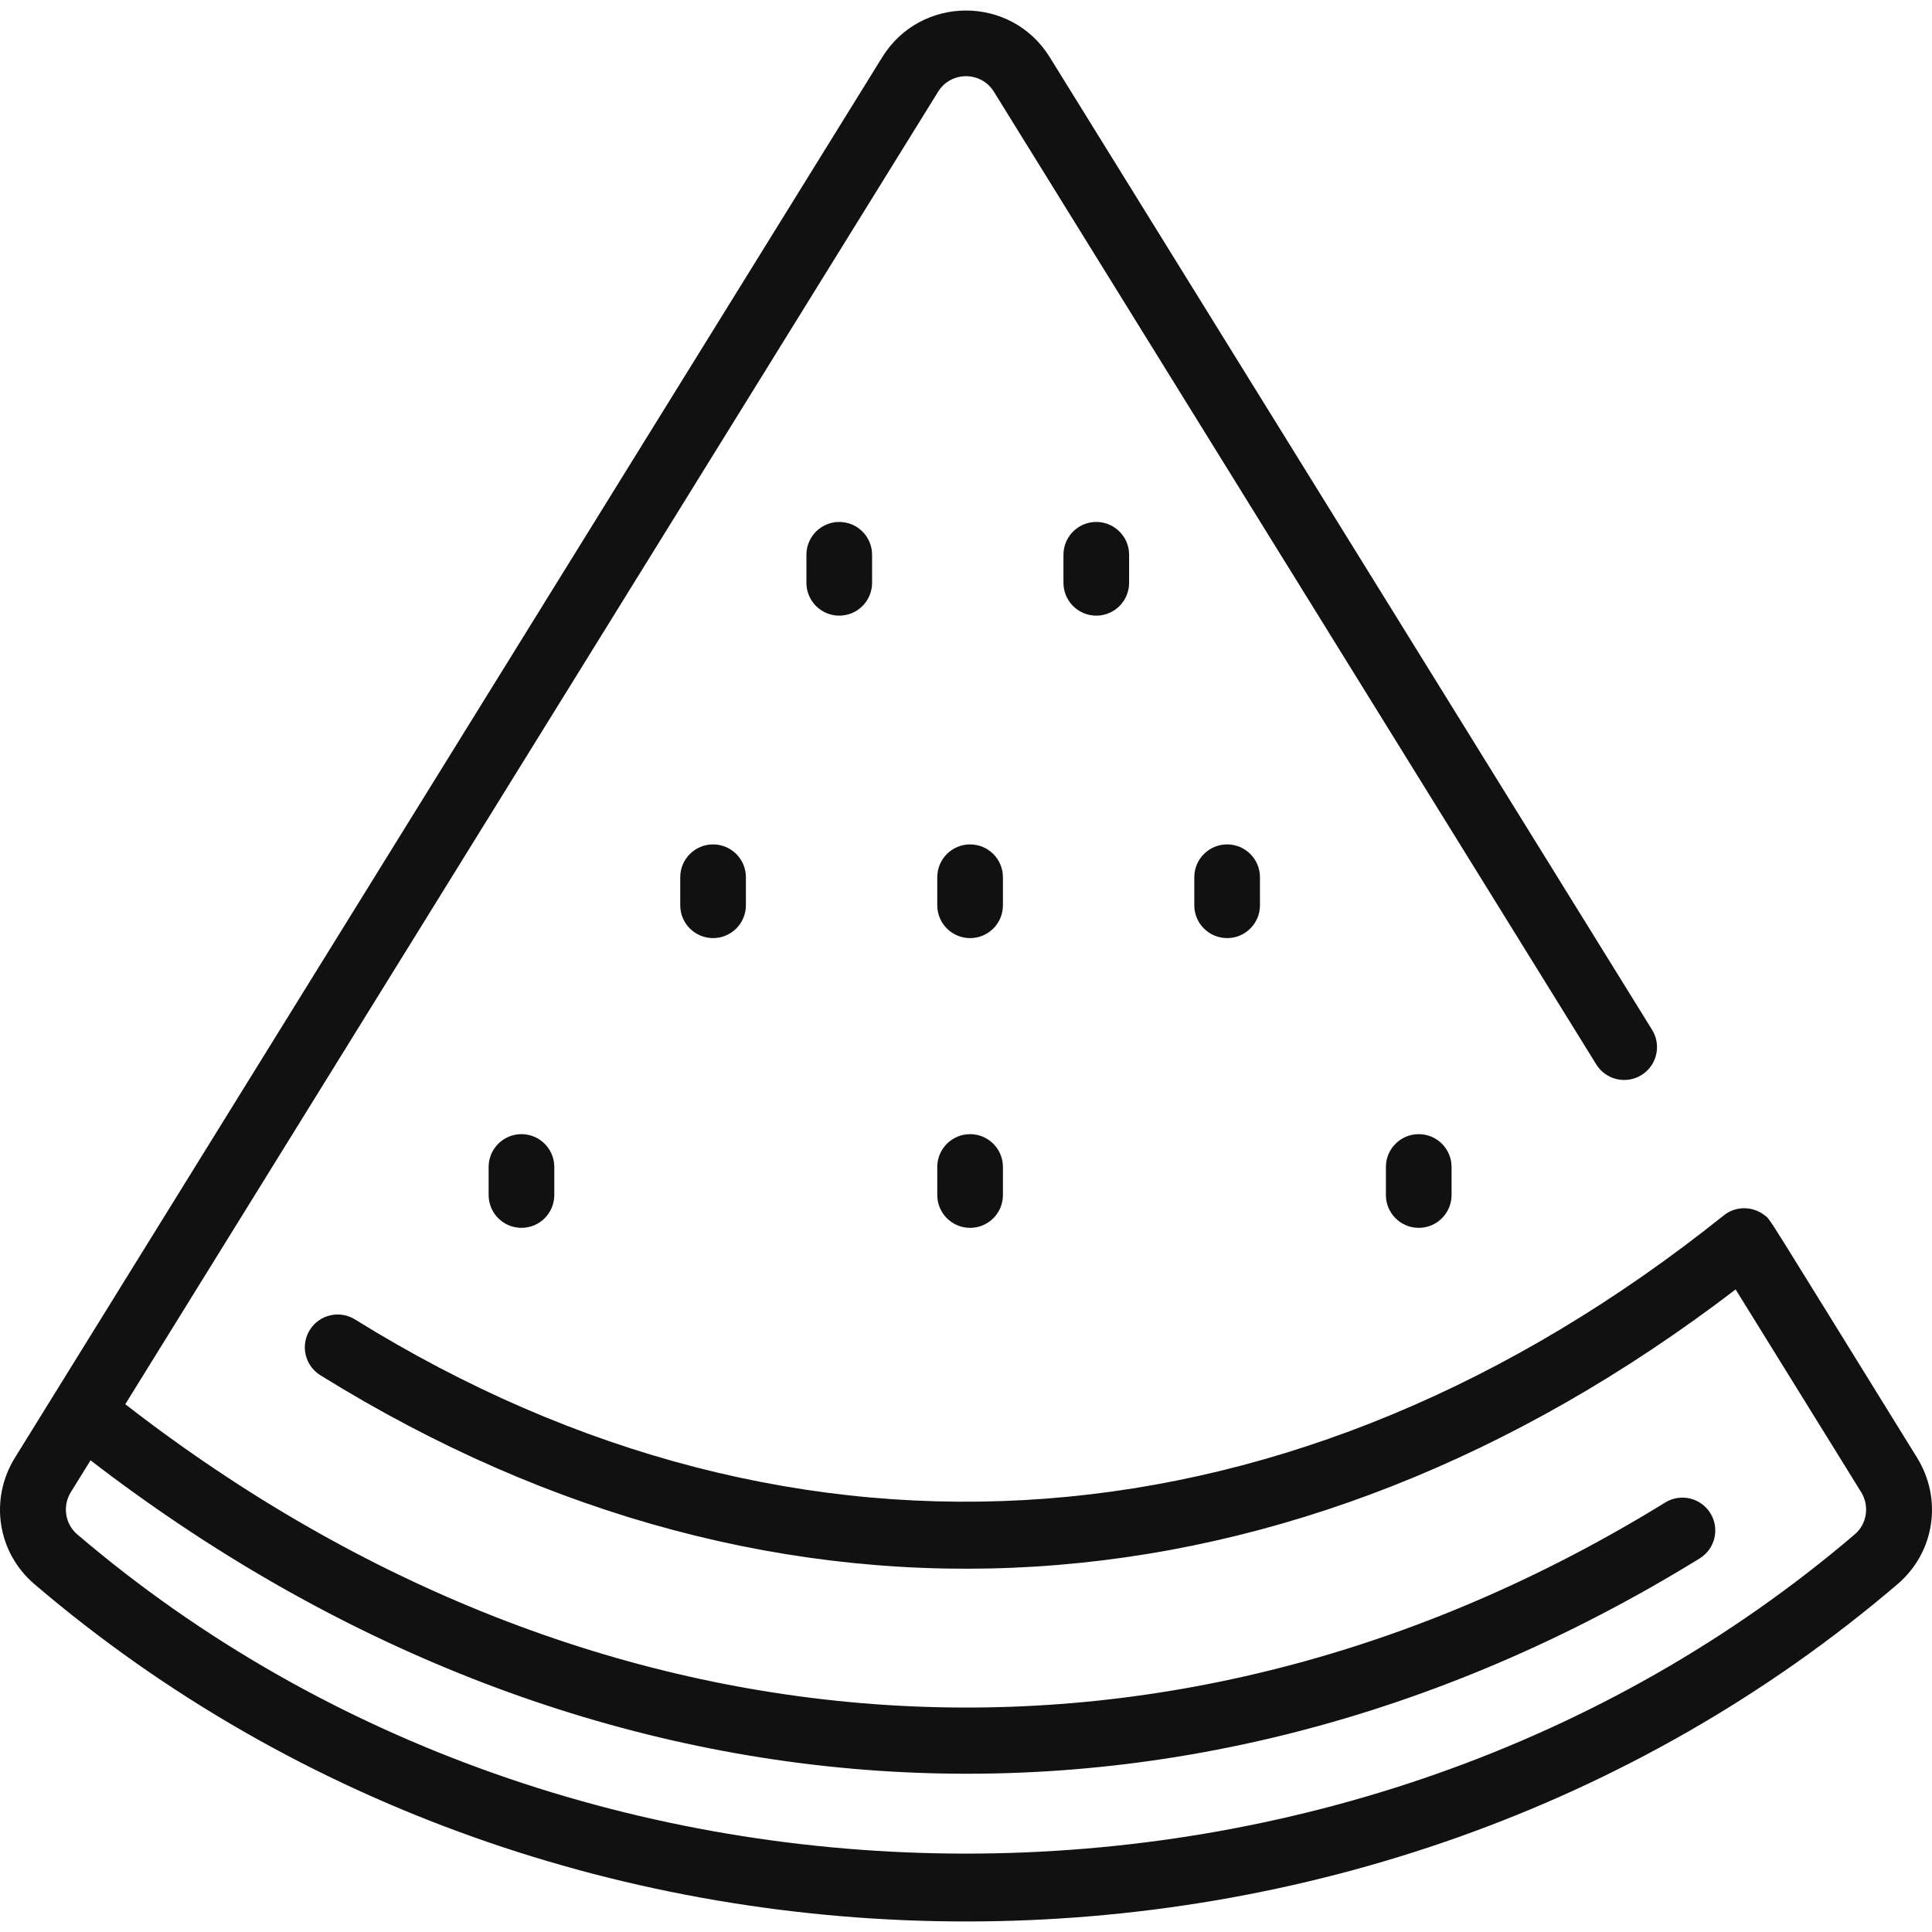 <svg id="Layer_1" enable-background="new 0 0 470.748 470.748" height="300" viewBox="0 0 470.748 470.748" width="300" xmlns="http://www.w3.org/2000/svg" version="1.1" xmlns:xlink="http://www.w3.org/1999/xlink" xmlns:svgjs="http://svgjs.dev/svgjs"><g width="100%" height="100%" transform="matrix(1,0,0,1,0,0)"><g><path d="m467.1 355.165c-38.437-62.074-35.553-57.832-37.237-59.124-2.986-2.284-7.133-2.126-9.855.104-103.907 83.179-225.468 92.418-333.515 25.346-3.754-2.331-8.686-1.176-11.016 2.577-2.33 3.754-1.176 8.687 2.578 11.017 112.374 69.759 237.103 61.549 344.846-20.902l30.596 49.406c2.061 3.329 1.403 7.729-1.529 10.234-121.445 103.759-311.724 103.774-433.188 0-2.933-2.506-3.59-6.905-1.53-10.233l4.811-7.769c117.5 90.477 263.377 103.23 392.081 23.898 3.761-2.318 4.931-7.247 2.612-11.009-2.319-3.76-7.247-4.93-11.008-2.612-120.56 74.313-260.33 65.236-375.219-23.948l198.045-319.796c3.13-5.053 10.476-5.049 13.604 0l146.771 237.001c2.325 3.756 7.256 4.917 11.013 2.59 3.756-2.326 4.916-7.258 2.589-11.014l-146.771-237.001c-9.393-15.168-31.435-15.136-40.809 0l-211.322 341.236c-6.282 10.146-4.289 23.107 4.739 30.82 128.186 109.519 325.613 109.669 453.975 0 9.028-7.712 11.022-20.674 4.739-30.821z" fill="#111111" fill-opacity="1" data-original-color="#000000ff" stroke="none" stroke-opacity="1"/><path d="m165.745 213.745v6.832c0 4.418 3.582 8 8 8s8-3.582 8-8v-6.832c0-4.418-3.582-8-8-8s-8 3.583-8 8z" fill="#111111" fill-opacity="1" data-original-color="#000000ff" stroke="none" stroke-opacity="1"/><path d="m236.372 228.578c4.418 0 8-3.582 8-8v-6.832c0-4.418-3.582-8-8-8s-8 3.582-8 8v6.832c0 4.417 3.582 8 8 8z" fill="#111111" fill-opacity="1" data-original-color="#000000ff" stroke="none" stroke-opacity="1"/><path d="m291 213.745v6.832c0 4.418 3.582 8 8 8s8-3.582 8-8v-6.832c0-4.418-3.582-8-8-8s-8 3.583-8 8z" fill="#111111" fill-opacity="1" data-original-color="#000000ff" stroke="none" stroke-opacity="1"/><path d="m196.491 135.176v6.832c0 4.418 3.582 8 8 8s8-3.582 8-8v-6.832c0-4.418-3.582-8-8-8s-8 3.582-8 8z" fill="#111111" fill-opacity="1" data-original-color="#000000ff" stroke="none" stroke-opacity="1"/><path d="m259.119 135.176v6.832c0 4.418 3.582 8 8 8s8-3.582 8-8v-6.832c0-4.418-3.582-8-8-8s-8 3.582-8 8z" fill="#111111" fill-opacity="1" data-original-color="#000000ff" stroke="none" stroke-opacity="1"/><path d="m119.059 284.344v6.832c0 4.418 3.582 8 8 8s8-3.582 8-8v-6.832c0-4.418-3.582-8-8-8-4.419 0-8 3.582-8 8z" fill="#111111" fill-opacity="1" data-original-color="#000000ff" stroke="none" stroke-opacity="1"/><path d="m236.373 299.176c4.418 0 8-3.582 8-8v-6.832c0-4.418-3.582-8-8-8s-8 3.582-8 8v6.832c0 4.418 3.582 8 8 8z" fill="#111111" fill-opacity="1" data-original-color="#000000ff" stroke="none" stroke-opacity="1"/><path d="m337.687 284.344v6.832c0 4.418 3.582 8 8 8s8-3.582 8-8v-6.832c0-4.418-3.582-8-8-8s-8 3.582-8 8z" fill="#111111" fill-opacity="1" data-original-color="#000000ff" stroke="none" stroke-opacity="1"/></g></g></svg>